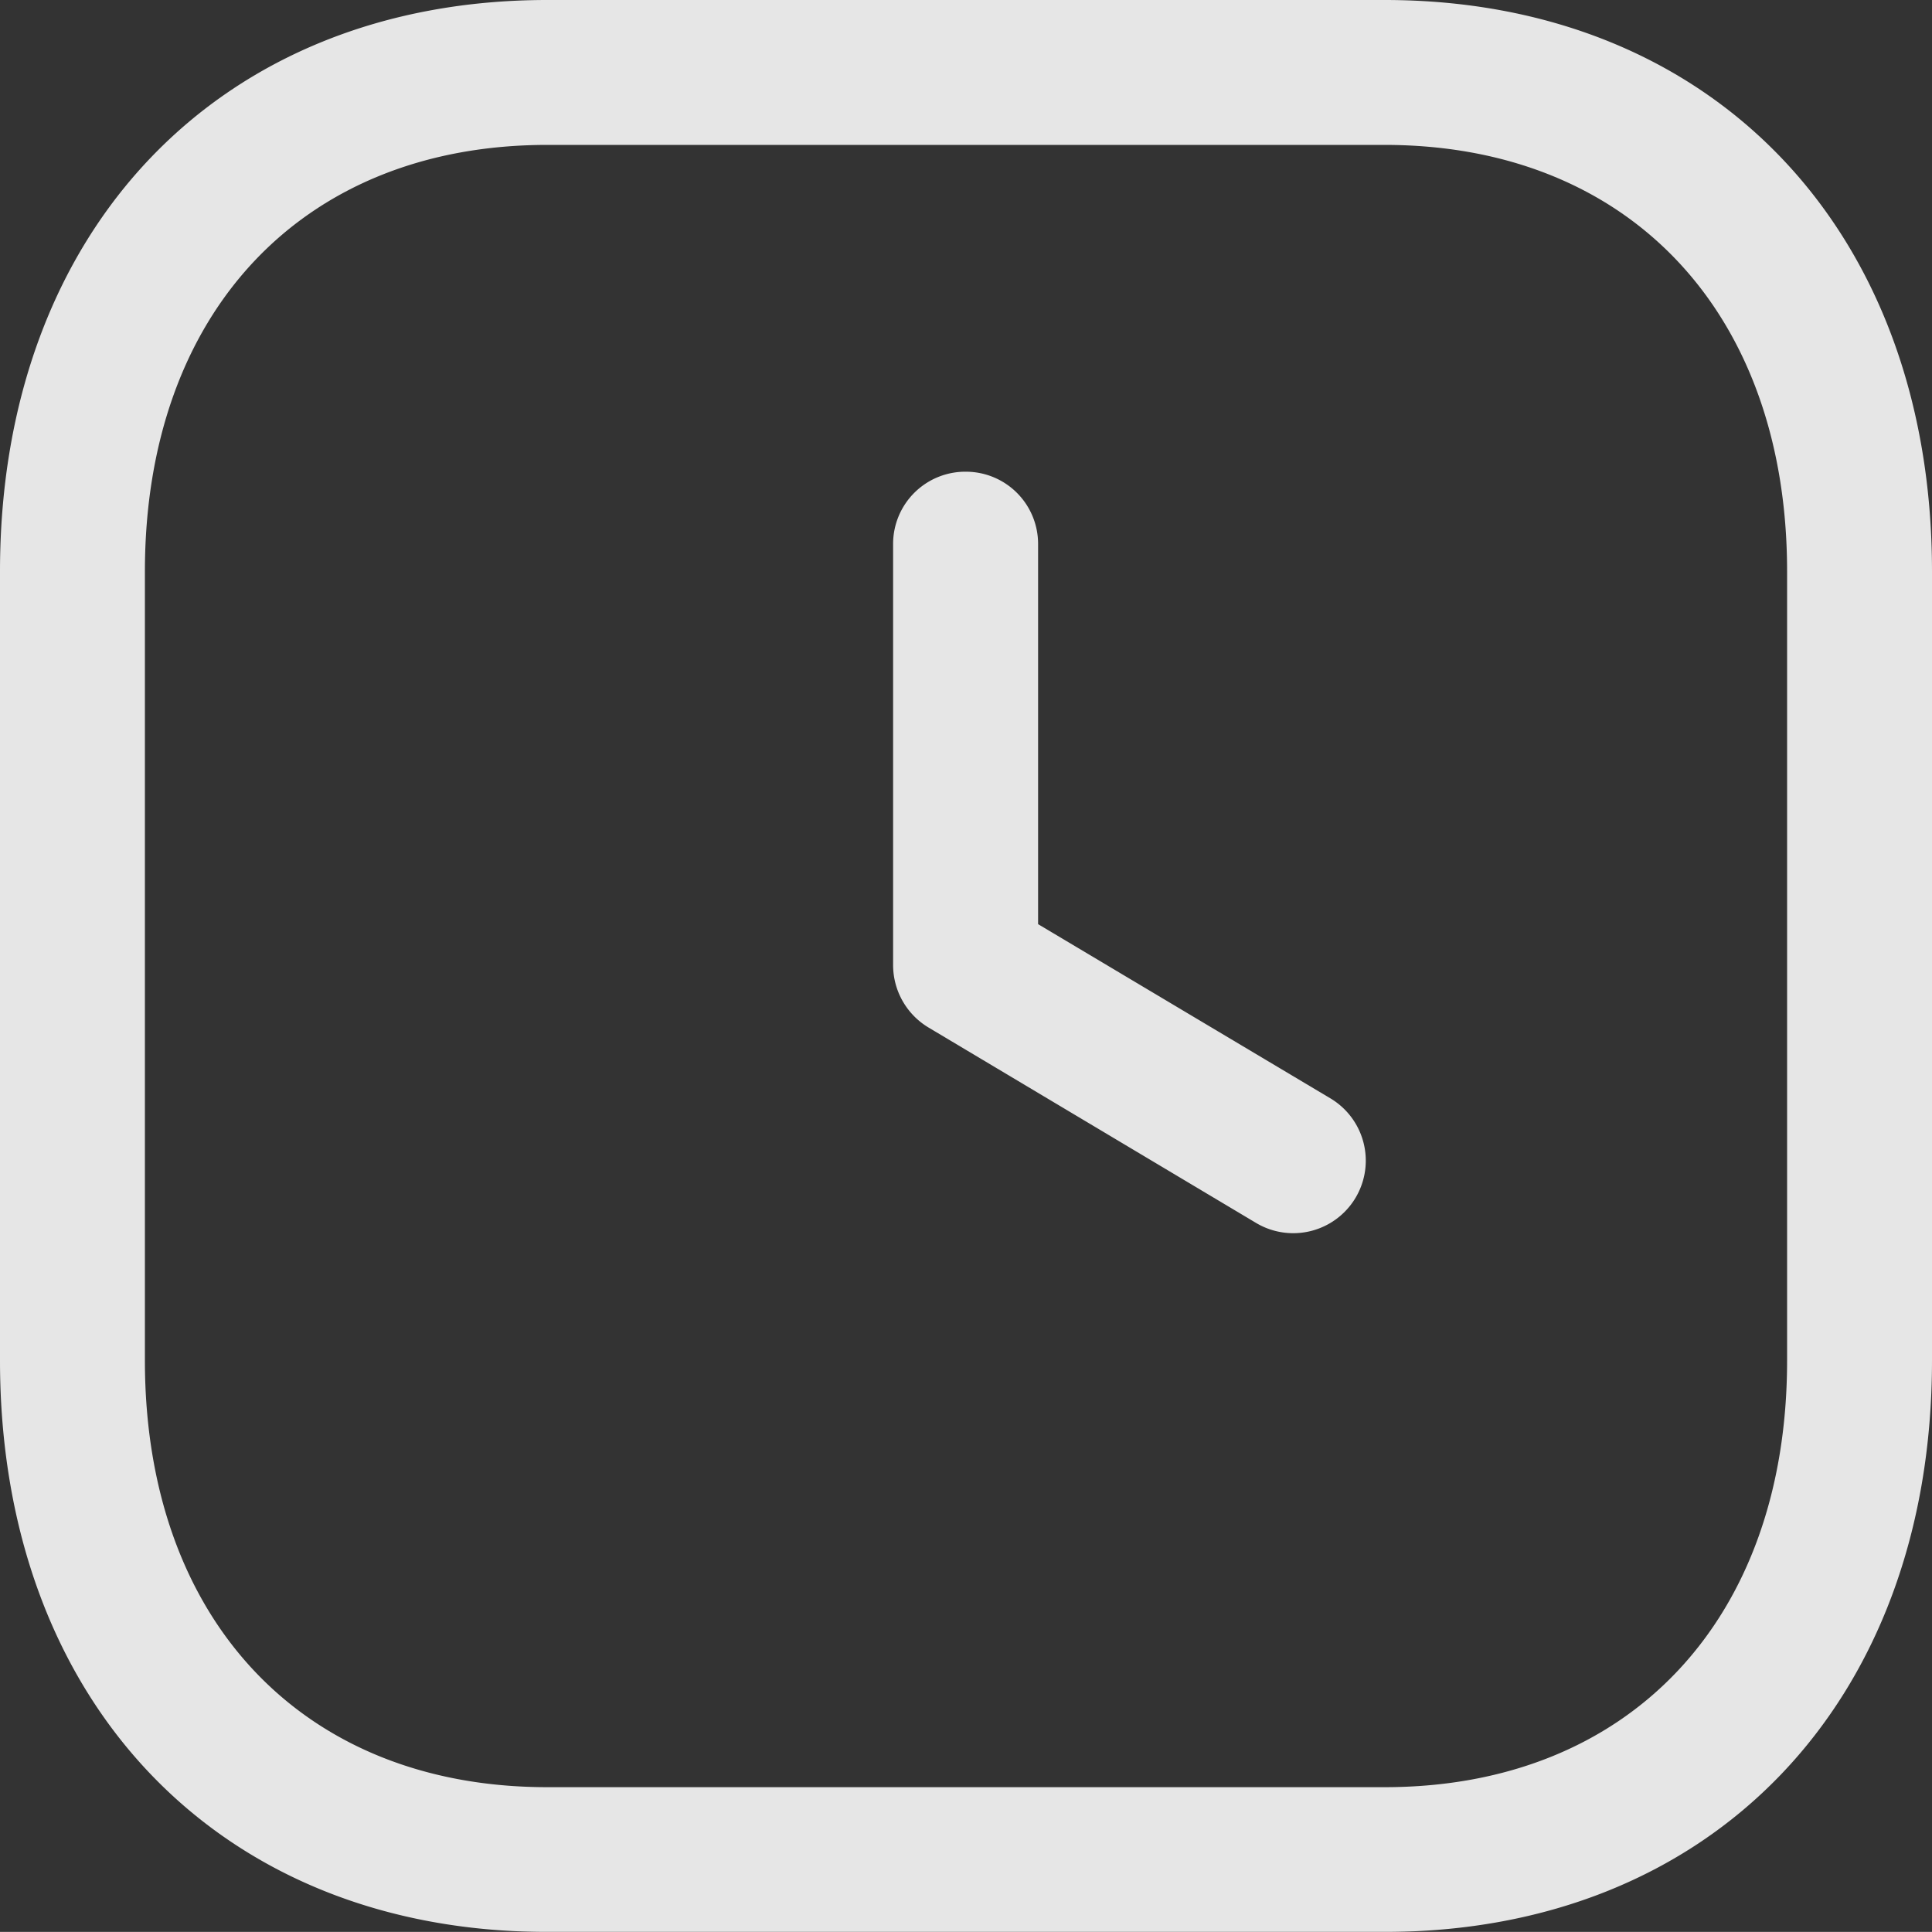 <svg xmlns="http://www.w3.org/2000/svg" width="24.079" height="24.078" viewBox="0 0 24.079 24.078">
  <rect x="0" y="0" width="24.079" height="24.078" fill="#333333" stroke="none"/>
  <g id="Iconly_Light-Outline_Time-Square" data-name="Iconly/Light-Outline/Time-Square" opacity="0.877">
    <g id="Time-Square">
      <path id="Combined-Shape" d="M17.257,0c4.08,0,6.822,2.863,6.822,7.122v9.834c0,4.259-2.741,7.122-6.823,7.122H6.82C2.74,24.078,0,21.216,0,16.956V7.122C0,2.863,2.74,0,6.82,0Zm0,1.806H6.82c-3.046,0-5.014,2.086-5.014,5.317v9.834c0,3.23,1.968,5.317,5.014,5.317H17.256c3.047,0,5.017-2.086,5.017-5.317V7.122C22.273,3.892,20.3,1.806,17.257,1.806ZM12.038,5.879a.9.9,0,0,1,.9.9v4.739l3.643,2.171a.9.9,0,0,1-.926,1.553l-4.083-2.436a.908.908,0,0,1-.441-.775V6.782A.9.9,0,0,1,12.038,5.879Z" fill="#fff" fill-rule="evenodd"/>
    </g>
  </g>
</svg>
